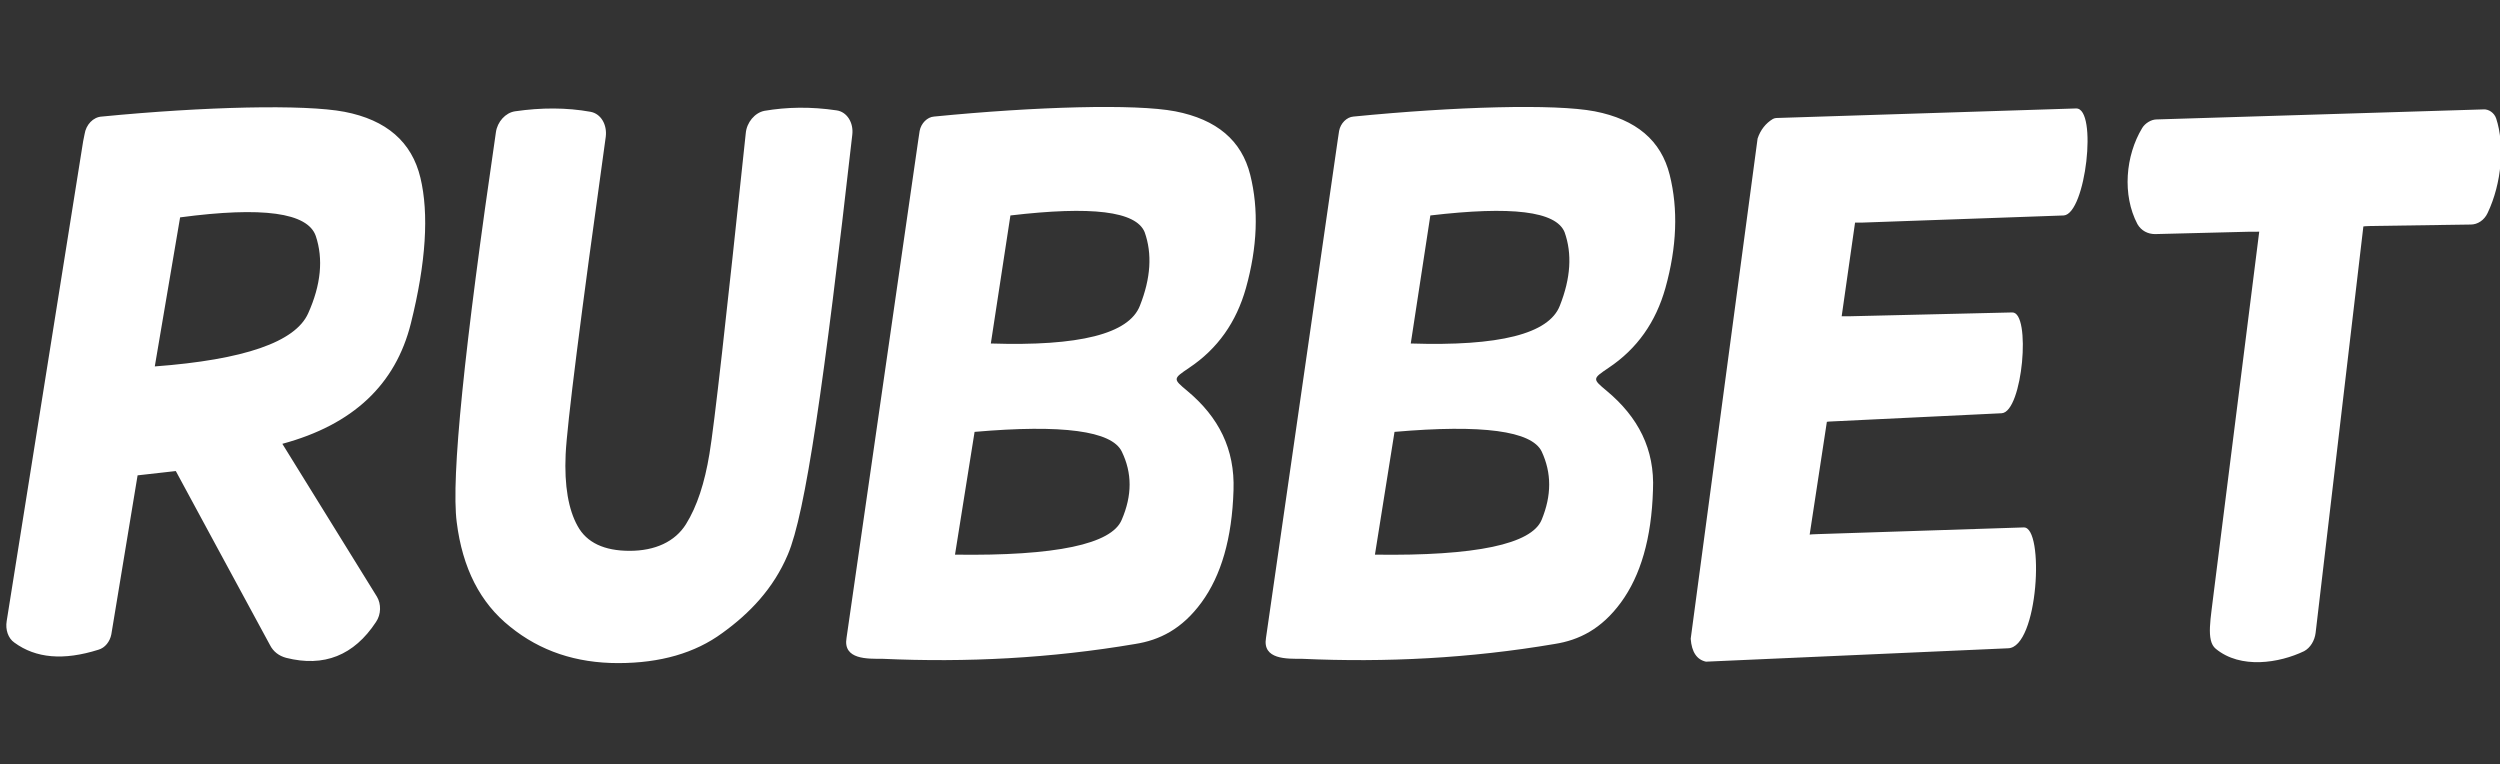 <?xml version="1.0" encoding="utf-8"?><!--Generator: Adobe Illustrator 22.1.0, SVG Export Plug-In . SVG Version: 6.00 Build 0)--><svg xmlns="http://www.w3.org/2000/svg" xmlns:xlink="http://www.w3.org/1999/xlink" xml:space="preserve" id="Layer_1" x="0px" y="0px" style="enable-background:new 0 0 523.3 160" version="1.1" viewBox="0 0 523.3 160" preserveAspectRatio="xMidYMin slice"><rect x="0" y="0" width="523.3" height="160" fill="#333333" stroke="none"/><style type="text/css">.st0{fill:#FFFFFF;}</style><path d="M17.7,28.1c0.3-2,1.8-3.6,3.6-3.7c21.5-2.1,42.4-2.6,50.8-1c8.8,1.7,14.1,6.3,15.9,13.8	c1.8,7.5,1.2,17.7-2,30.5S73.9,88.9,59.1,92.9l19.8,32c0.9,1.5,0.9,3.7-0.2,5.3c-4.6,7-10.9,9.5-18.8,7.5c-1.5-0.4-2.7-1.3-3.4-2.7	c-4.3-7.9-19.7-36.4-19.7-36.4l-8,0.9l-5.5,33.3c-0.3,1.5-1.3,2.8-2.7,3.2c-7.3,2.3-13.1,1.8-17.6-1.5c-1.3-0.9-1.9-2.7-1.6-4.5	l16-100.4L17.7,28.1L17.7,28.1z M37.7,45.5l-5.3,31.2c18.7-1.4,29.4-5.1,32.1-11.1c2.7-6,3.2-11.4,1.6-16.2	C64.4,44.5,55,43.2,37.7,45.5L37.7,45.5z M107.8,23.3c5.5-0.8,10.8-0.8,15.8,0.1c2.2,0.4,3.5,2.7,3.2,5.2c-5.3,38-8.1,60.2-8.4,66.5	c-0.3,6.6,0.6,11.6,2.5,15c1.9,3.5,5.6,5.2,10.9,5.2s9.5-1.9,11.8-5.6s3.9-8.6,4.9-14.7c1-5.9,3.5-28.2,7.6-67.1	c0.2-2.3,1.9-4.3,3.9-4.7c4.7-0.8,9.7-0.9,15.1-0.1c2.2,0.3,3.6,2.6,3.3,5.1c-5.9,52-9.8,79.3-13.5,87.9c-3,7.1-8,12.3-13.7,16.4	c-5.7,4.2-13,6.3-21.8,6.3s-16.3-2.5-22.6-7.6c-6.3-5-10-12.3-11.2-21.9c-1.2-9.3,1.6-36.5,8.2-81.6	C104.1,25.5,105.8,23.6,107.8,23.3L107.8,23.3z M248.5,81.8c-3-2.5-3-2.5,0.4-4.8c6-4,9.9-9.6,11.9-16.7c2.4-8.6,2.7-16.5,0.9-23.7	c-1.8-7.2-7-11.6-15.7-13.3c-8.4-1.6-29.2-1-50.5,1.1c-1.4,0.1-2.7,1.4-3,3l-0.3,2l-15,104.1c-0.8,4.6,4.4,4.4,7.5,4.4	c17.6,0.8,35.2-0.1,52.9-3.1c5.1-0.8,9.8-3.1,13.9-8.7c4.1-5.6,6.4-13.4,6.7-23.5C258.5,94,255.1,87.3,248.5,81.8L248.5,81.8z M234.8,108.8c-2.1,5.1-13.8,7.6-34.9,7.3l4.1-25.7c18.4-1.6,28.7-0.2,30.8,4.1C237,99,237,103.7,234.8,108.8z M238.6,64	c-2.3,5.9-12.7,8.5-31.2,7.9l4.1-26.8c17-2,26.3-0.9,28.1,3.5C241.2,53.1,240.9,58.2,238.6,64z M336.3,81.8c-3-2.5-3-2.5,0.4-4.8	c6-4,9.9-9.6,11.9-16.7c2.4-8.6,2.7-16.5,0.9-23.7c-1.8-7.2-7-11.6-15.7-13.3c-8.4-1.6-29.2-1-50.5,1.1c-1.4,0.1-2.7,1.4-3,3l-0.3,2	l-15,104.1c-0.8,4.6,4.4,4.4,7.5,4.4c17.6,0.8,35.2-0.1,52.9-3.1c5.1-0.8,9.8-3.1,13.9-8.7c4.1-5.6,6.4-13.4,6.7-23.5	C346.4,94,342.9,87.3,336.3,81.8L336.3,81.8z M322.7,108.8c-2.1,5.1-13.8,7.6-34.9,7.3l4.1-25.7c18.4-1.6,28.7-0.2,30.8,4.1	C324.8,99,324.8,103.7,322.7,108.8z M326.5,64c-2.3,5.9-12.7,8.5-31.2,7.9l4.1-26.8c17-2,26.3-0.9,28.1,3.5	C329.1,53.1,328.8,58.2,326.5,64z M434.6,22.7c4.5,0,2,22-2.6,22.4l-42.4,1.5h-1.3l-2.8,19.6h1.7l34-0.8c4-0.1,2.2,20.8-2.2,21.1	l-35.3,1.7c-0.8,0-1.3,0.1-1.3,0.1l-3.6,23.6c0,0,0.8-0.1,1.7-0.1l43.1-1.4c4.4-0.2,3.1,25.2-3.3,25.3l-63.2,2.8	c-1.9-0.4-3-2-3.2-4.8l14-104.7c0.6-1.8,1.7-3.2,3.2-4.1c0.2-0.1,0.5-0.2,0.7-0.2L434.6,22.7L434.6,22.7z M522.5,24.8	c1.8,5.5,1.2,13.5-1.8,19.8c-0.7,1.5-2.1,2.4-3.5,2.4l-20.8,0.3c-1,0-1.7,0.1-1.7,0.1l-10,85.1c-0.2,1.6-1.1,3.1-2.4,3.8	c-5.2,2.5-13.3,3.8-18.5-0.5c-2.1-1.7-1-6.5-0.4-11.9l9.5-75.4H471L451.1,49c-1.5,0-2.9-0.7-3.7-2.1c-3.2-6.1-2.5-14.3,1-20.1	c0.6-1,1.9-1.8,3-1.8c9.8-0.3,58.1-1.8,68.4-2.1C520.9,22.8,522.1,23.6,522.5,24.8z" class="st0"/></svg>